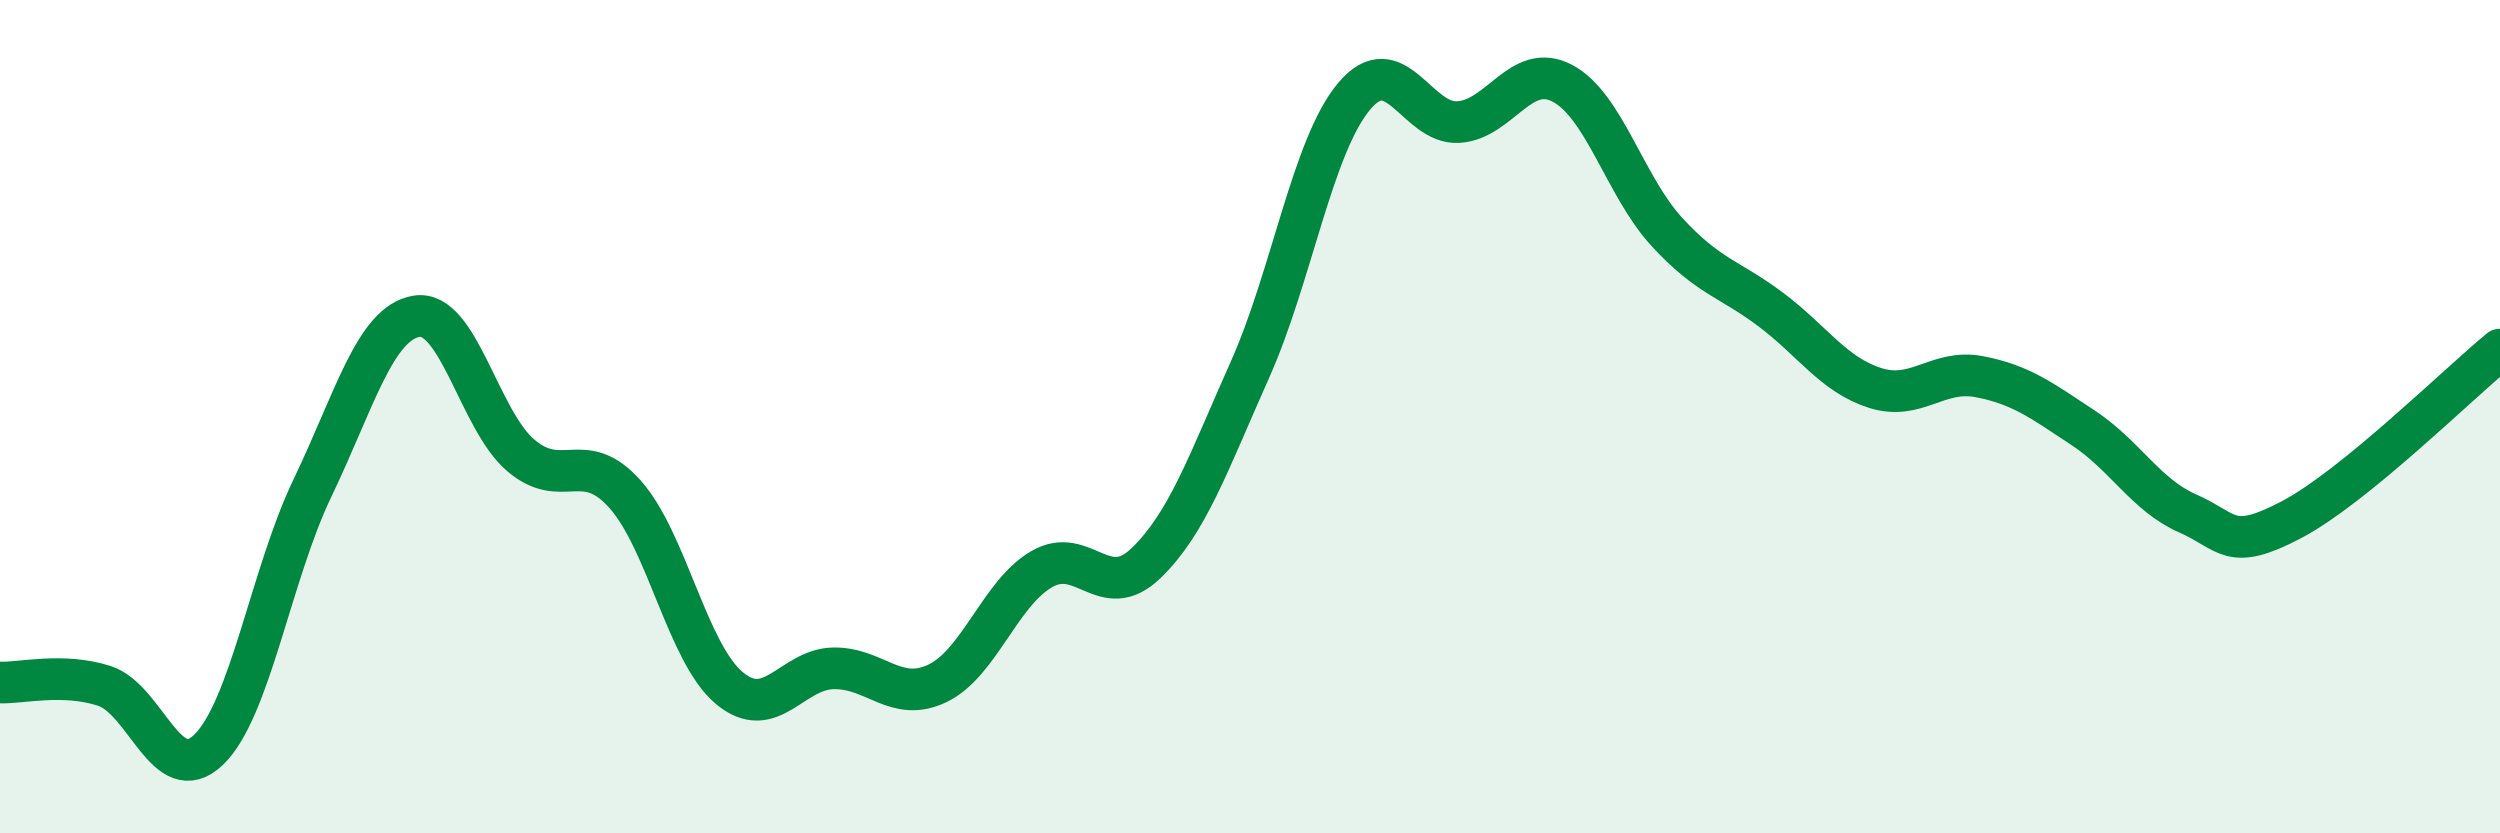 
    <svg width="60" height="20" viewBox="0 0 60 20" xmlns="http://www.w3.org/2000/svg">
      <path
        d="M 0,16.38 C 0.5,16.4 1.5,16.14 2.5,16.46 C 3.5,16.78 4,18.95 5,18 C 6,17.05 6.5,13.79 7.5,11.71 C 8.5,9.63 9,7.75 10,7.59 C 11,7.43 11.5,10.08 12.5,10.93 C 13.5,11.78 14,10.74 15,11.86 C 16,12.98 16.5,15.67 17.5,16.51 C 18.5,17.35 19,16.06 20,16.04 C 21,16.02 21.5,16.88 22.5,16.4 C 23.5,15.92 24,14.24 25,13.66 C 26,13.08 26.5,14.48 27.5,13.52 C 28.5,12.56 29,11.11 30,8.87 C 31,6.63 31.5,3.5 32.5,2.31 C 33.5,1.12 34,2.99 35,2.93 C 36,2.87 36.5,1.47 37.5,2 C 38.5,2.53 39,4.47 40,5.56 C 41,6.65 41.5,6.68 42.5,7.43 C 43.5,8.18 44,8.99 45,9.31 C 46,9.63 46.5,8.85 47.5,9.04 C 48.5,9.23 49,9.61 50,10.27 C 51,10.93 51.5,11.88 52.5,12.32 C 53.5,12.76 53.5,13.26 55,12.47 C 56.5,11.68 59,9.21 60,8.39L60 20L0 20Z"
        fill="#008740"
        opacity="0.1"
        stroke-linecap="round"
        stroke-linejoin="round"
      />
      <path
        d="M 0,16.38 C 0.5,16.4 1.5,16.14 2.5,16.46 C 3.5,16.78 4,18.95 5,18 C 6,17.05 6.5,13.79 7.5,11.71 C 8.5,9.63 9,7.75 10,7.59 C 11,7.43 11.5,10.08 12.5,10.93 C 13.5,11.78 14,10.74 15,11.86 C 16,12.98 16.5,15.67 17.5,16.51 C 18.5,17.35 19,16.06 20,16.04 C 21,16.02 21.5,16.88 22.5,16.4 C 23.5,15.92 24,14.24 25,13.66 C 26,13.08 26.5,14.48 27.5,13.52 C 28.5,12.56 29,11.11 30,8.87 C 31,6.63 31.5,3.5 32.5,2.31 C 33.5,1.12 34,2.99 35,2.93 C 36,2.87 36.5,1.47 37.5,2 C 38.5,2.53 39,4.47 40,5.56 C 41,6.65 41.5,6.68 42.5,7.43 C 43.5,8.18 44,8.99 45,9.31 C 46,9.63 46.5,8.85 47.5,9.04 C 48.5,9.23 49,9.61 50,10.27 C 51,10.93 51.5,11.88 52.5,12.32 C 53.5,12.76 53.5,13.26 55,12.47 C 56.5,11.68 59,9.21 60,8.39"
        stroke="#008740"
        stroke-width="1"
        fill="none"
        stroke-linecap="round"
        stroke-linejoin="round"
      />
    </svg>
  